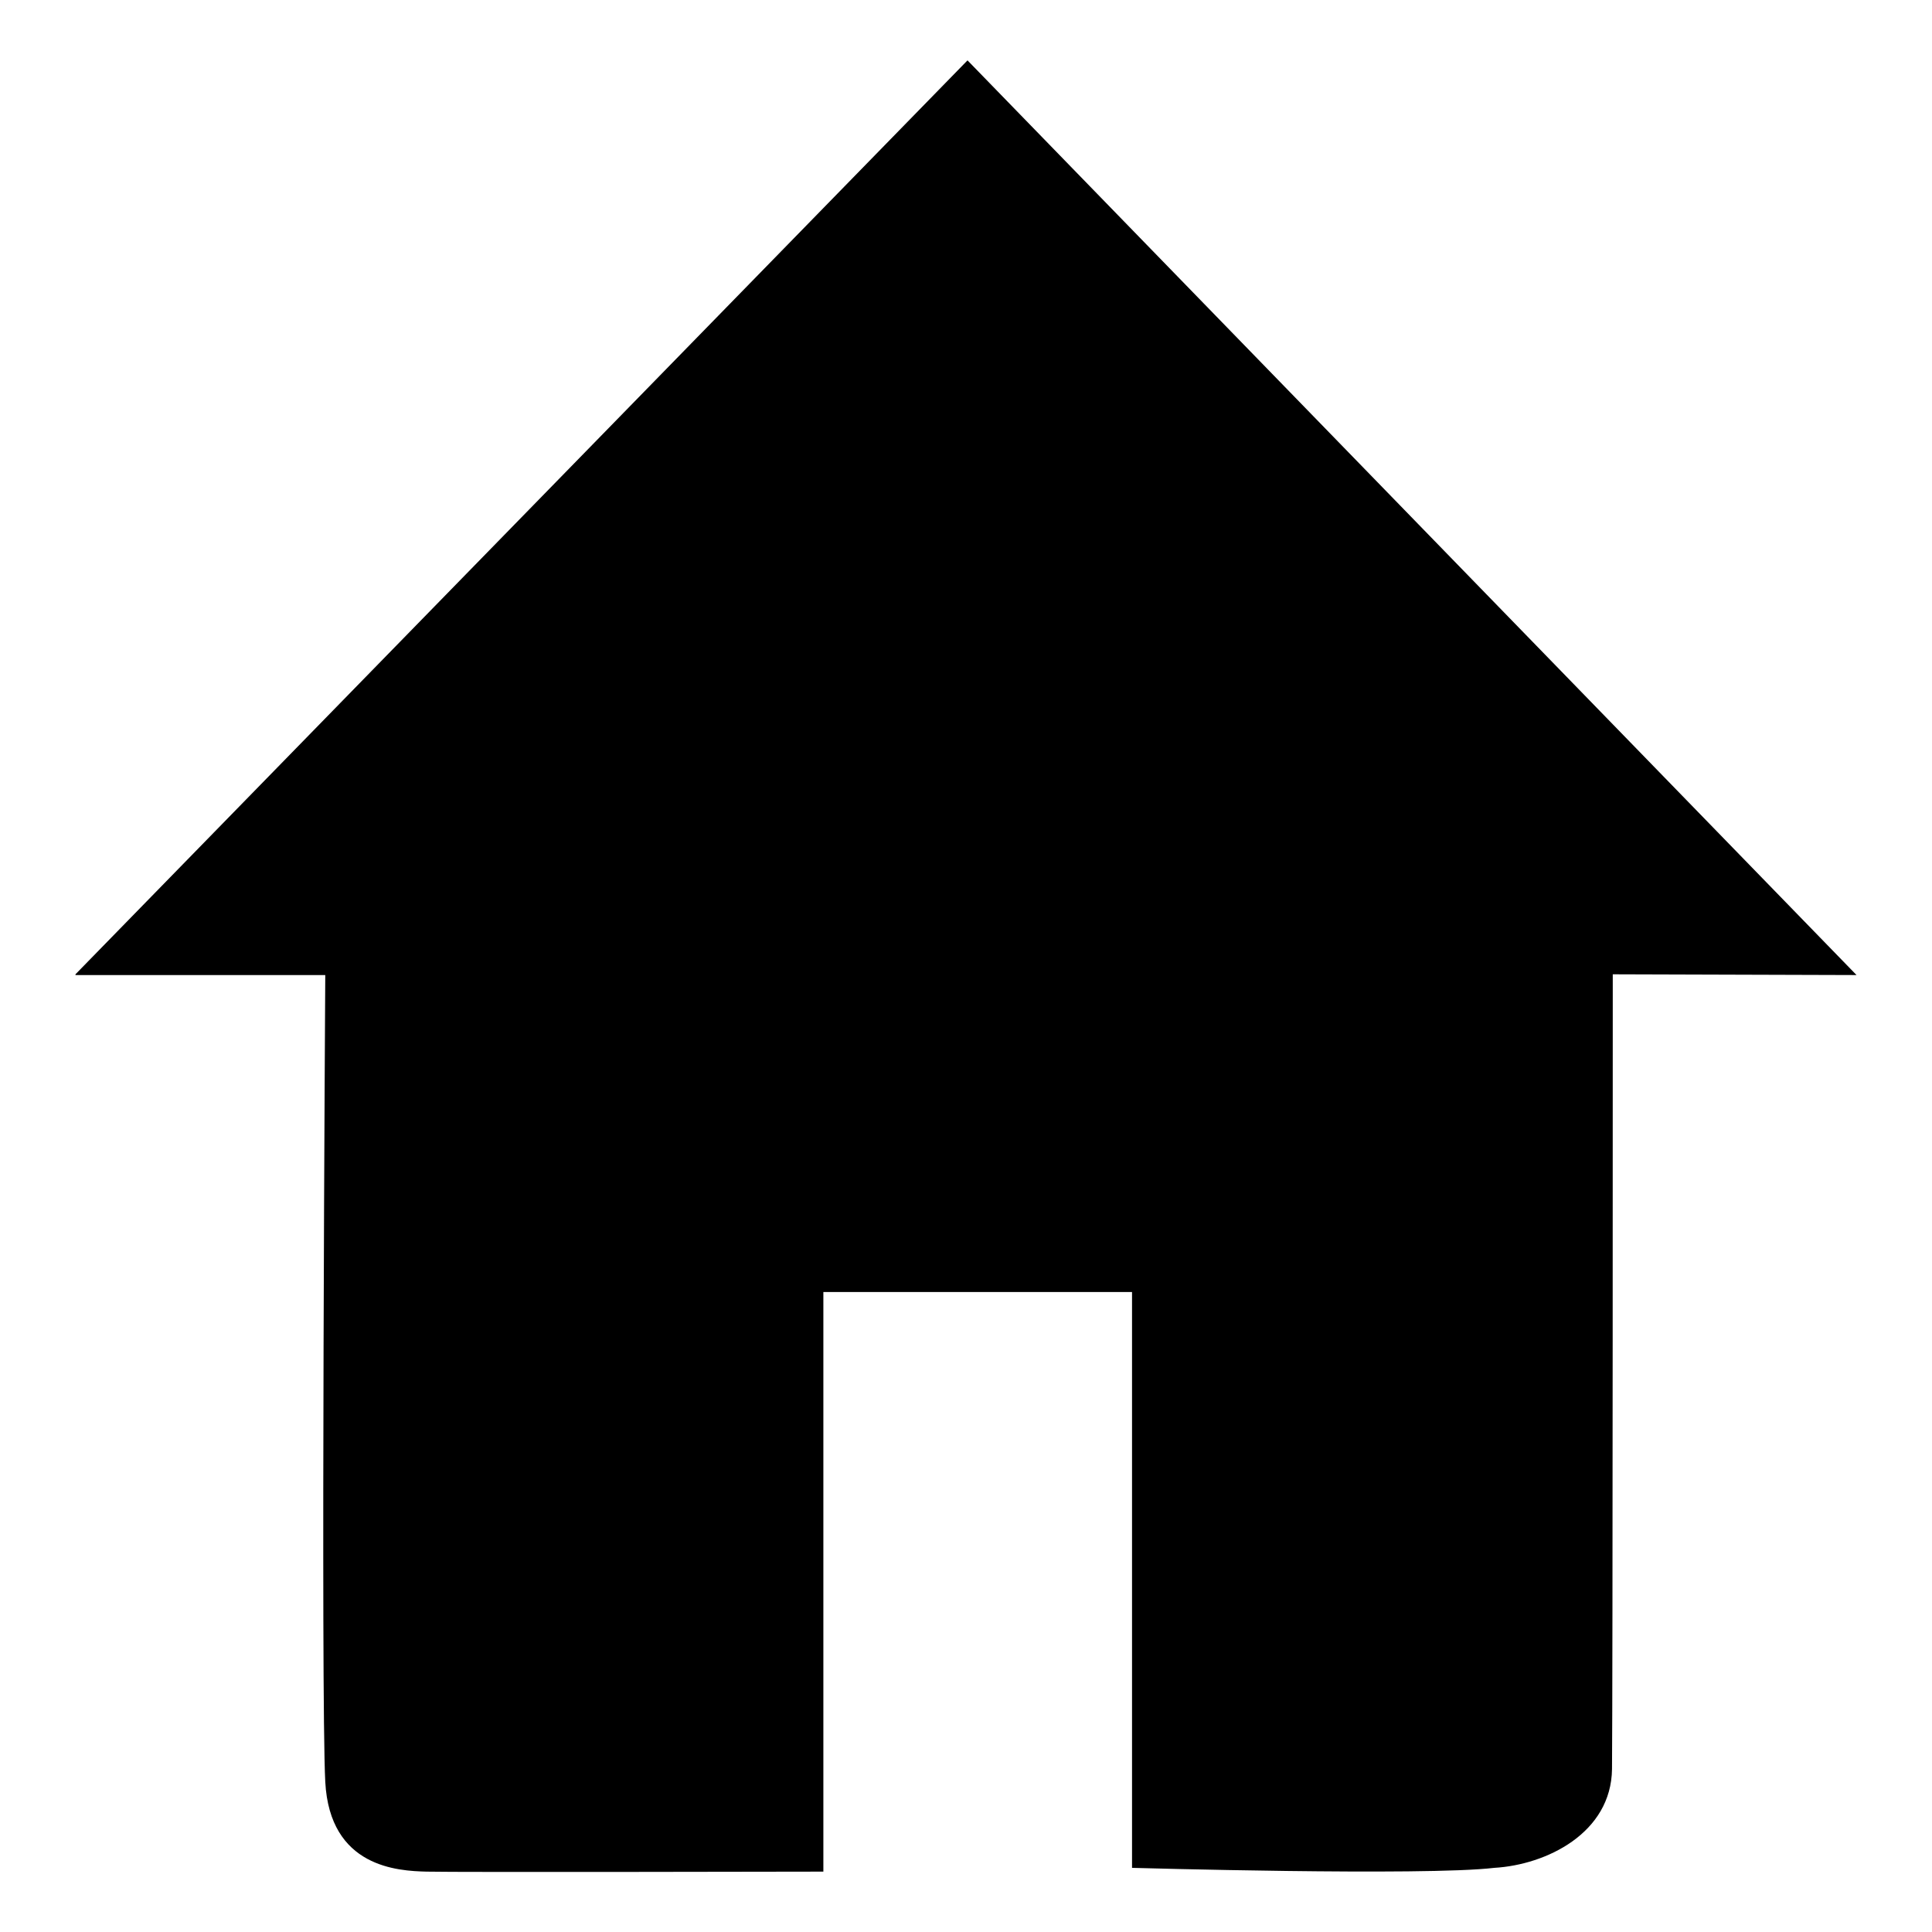 <?xml version="1.0" encoding="utf-8"?>
<!-- Svg Vector Icons : http://www.onlinewebfonts.com/icon -->
<!DOCTYPE svg PUBLIC "-//W3C//DTD SVG 1.1//EN" "http://www.w3.org/Graphics/SVG/1.1/DTD/svg11.dtd">
<svg version="1.1" xmlns="http://www.w3.org/2000/svg" xmlns:xlink="http://www.w3.org/1999/xlink" x="0px" y="0px" viewBox="0 0 256 256" enable-background="new 0 0 256 256" xml:space="preserve">
<g><g><path fill="#000000" d="M10,129.1L128.2,8L246,129.2l-32.3-0.1c0,0,0,94.6-0.1,105.3c-0.1,8.5-8.7,12.7-15.6,13.1c-9.3,1.1-48,0-48,0v-76.3h-40.9v76.8c0,0-48.5,0.1-52.6,0c-3.7-0.1-12.8-0.5-13.4-11.9c-0.6-11.5,0-106.9,0-106.9H10z"/></g></g>
</svg>